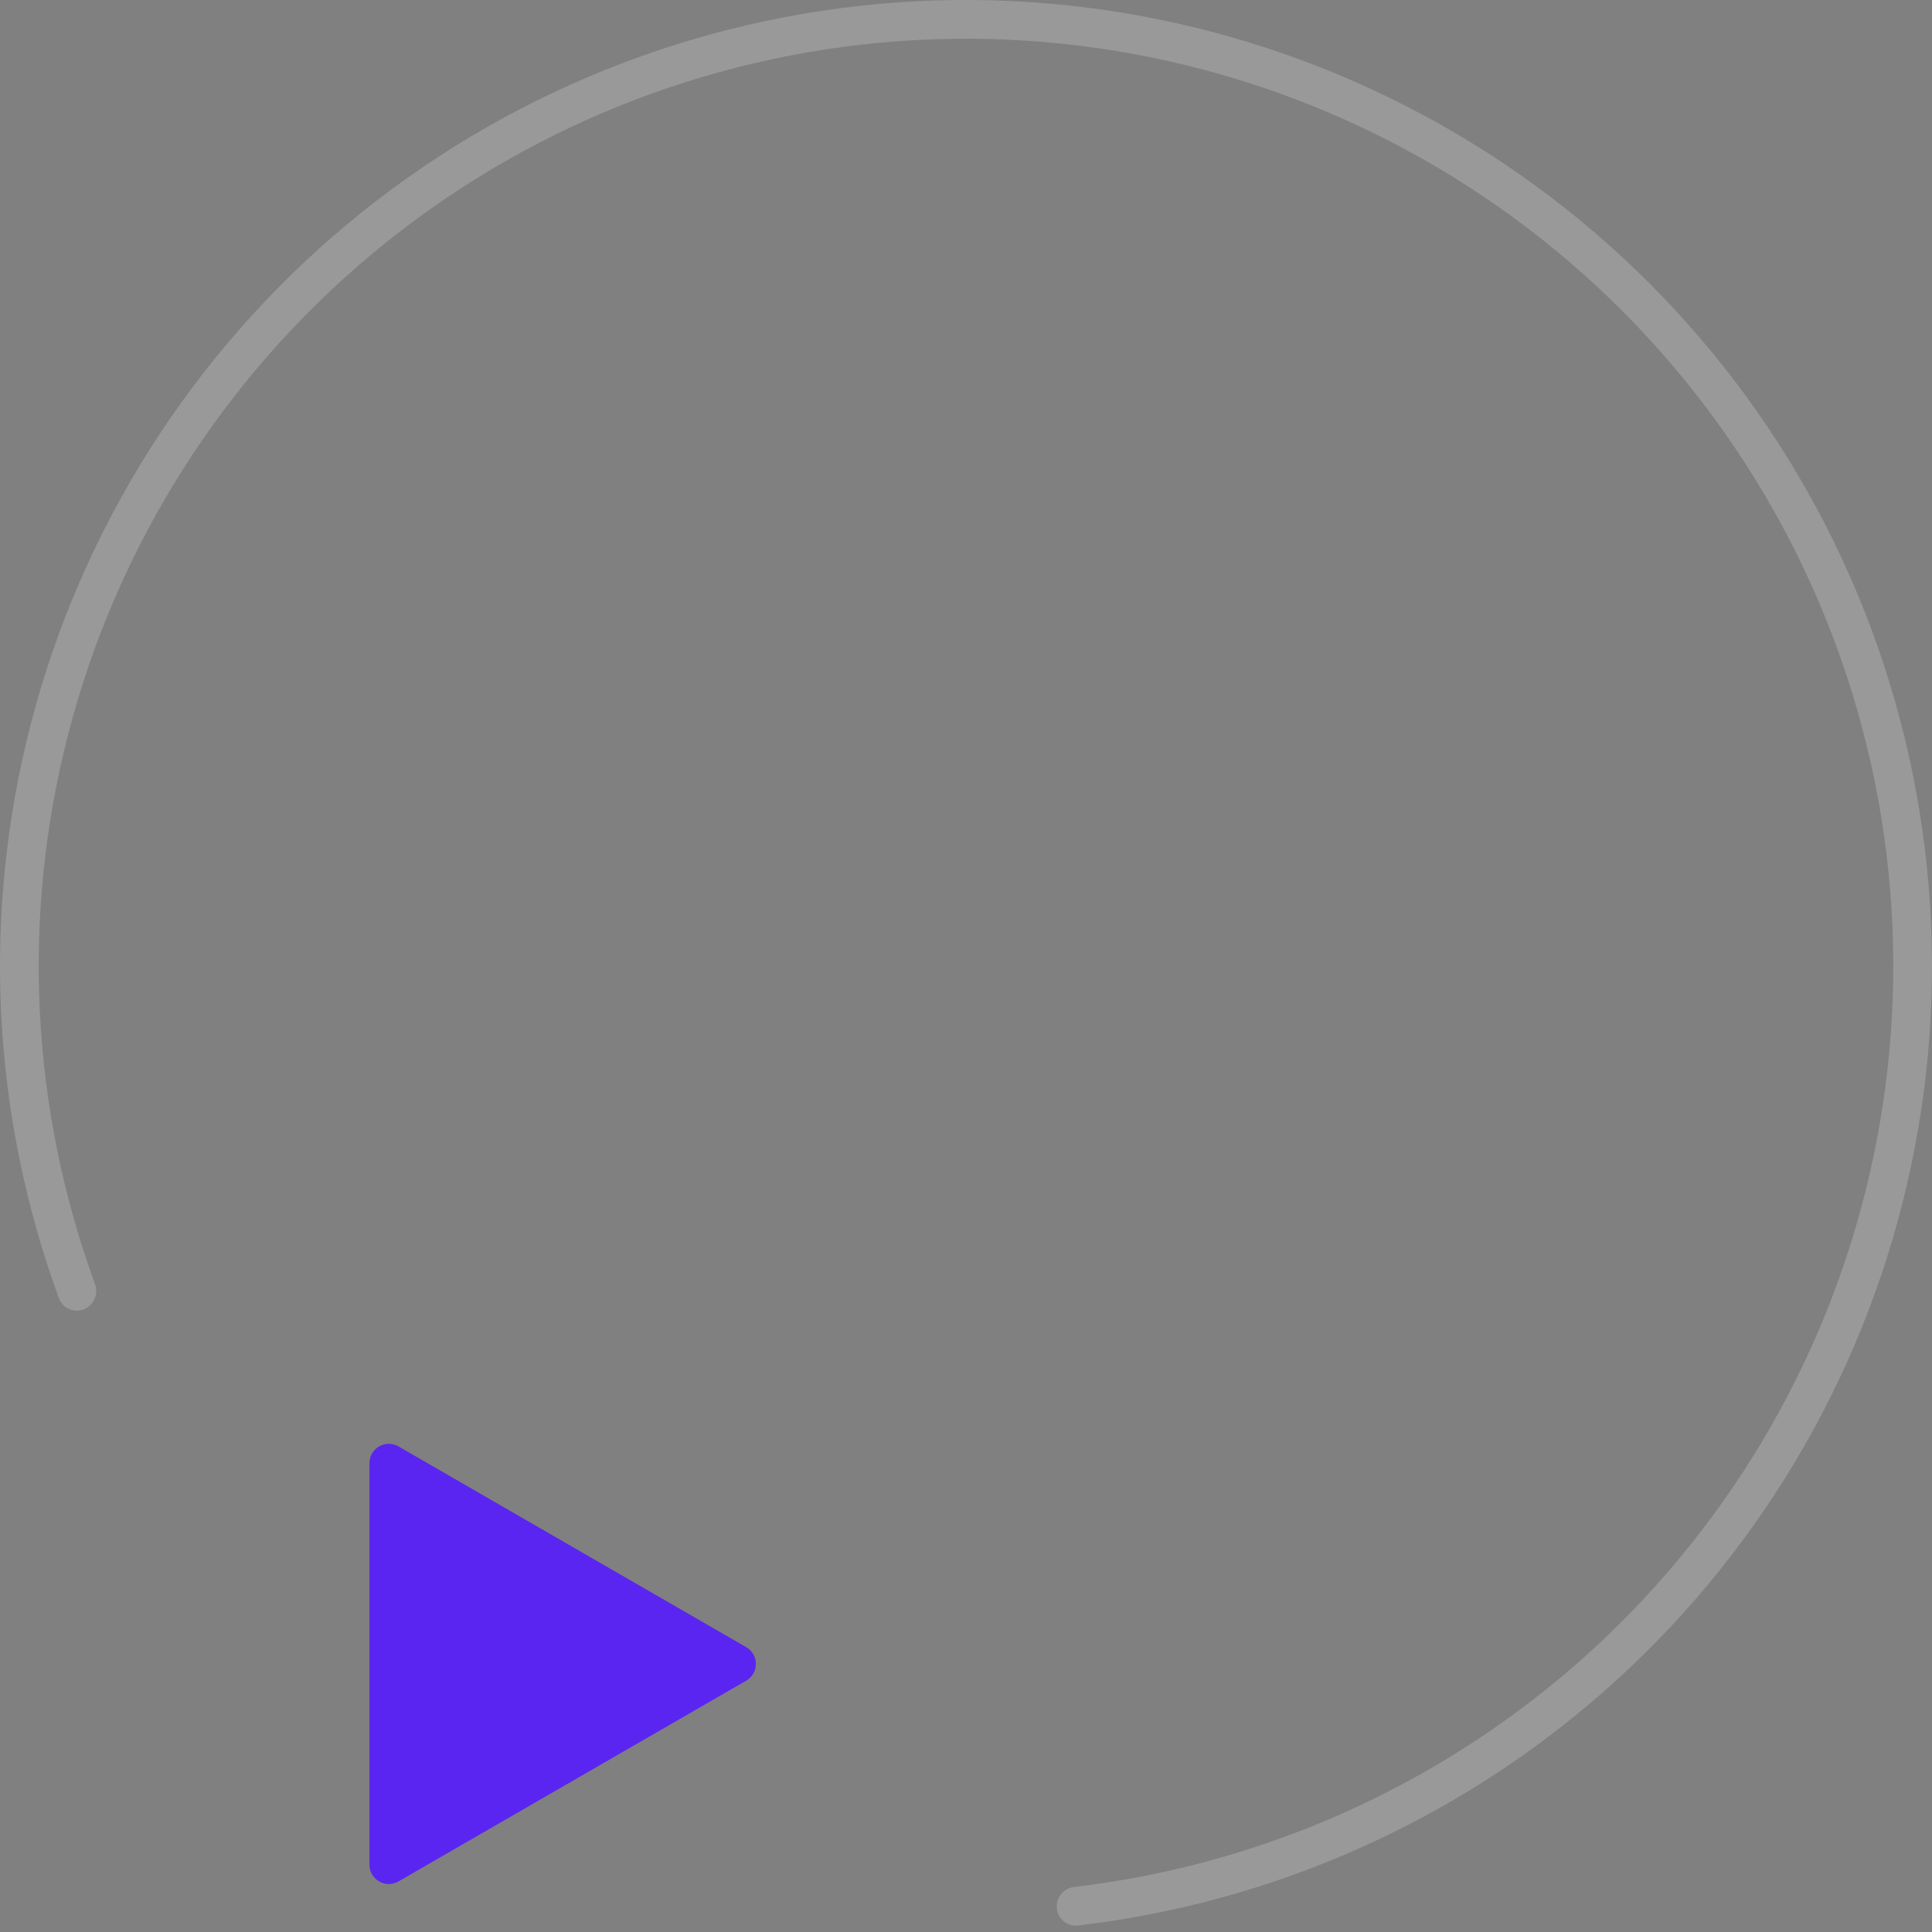 <svg width="100" height="100" viewBox="0 0 100 100" fill="none" xmlns="http://www.w3.org/2000/svg">
<rect x="0" y="0" width="100" height="100" fill="#808080" stroke="none"/>
<path d="M54.702 98.772C54.755 99.323 55.245 99.727 55.794 99.663C65.852 98.49 75.324 94.289 82.952 87.606C90.83 80.702 96.342 71.498 98.708 61.293C101.074 51.089 100.175 40.399 96.138 30.732C92.102 21.066 85.131 12.911 76.21 7.42C67.289 1.929 56.869 -0.622 46.42 0.128C35.972 0.878 26.023 4.891 17.977 11.6C9.932 18.309 4.198 27.375 1.583 37.519C-0.949 47.339 -0.432 57.689 3.05 67.197C3.241 67.716 3.823 67.971 4.338 67.771V67.771C4.854 67.57 5.109 66.989 4.919 66.469C1.588 57.353 1.097 47.433 3.524 38.02C6.034 28.282 11.539 19.579 19.261 13.139C26.984 6.699 36.534 2.847 46.564 2.128C56.593 1.408 66.596 3.856 75.159 9.127C83.722 14.398 90.414 22.226 94.289 31.505C98.164 40.783 99.026 51.045 96.755 60.841C94.484 70.636 89.194 79.471 81.631 86.098C74.319 92.505 65.241 96.535 55.602 97.668C55.052 97.732 54.649 98.221 54.702 98.772V98.772Z" fill="white" fill-opacity="0.2"/>
<path d="M20.624 97.383C19.958 97.768 19.124 97.287 19.124 96.517L19.124 75.732C19.124 74.962 19.958 74.481 20.624 74.866L38.624 85.258C39.291 85.643 39.291 86.606 38.624 86.99L20.624 97.383Z" fill="#5A25F0"/>
</svg>
